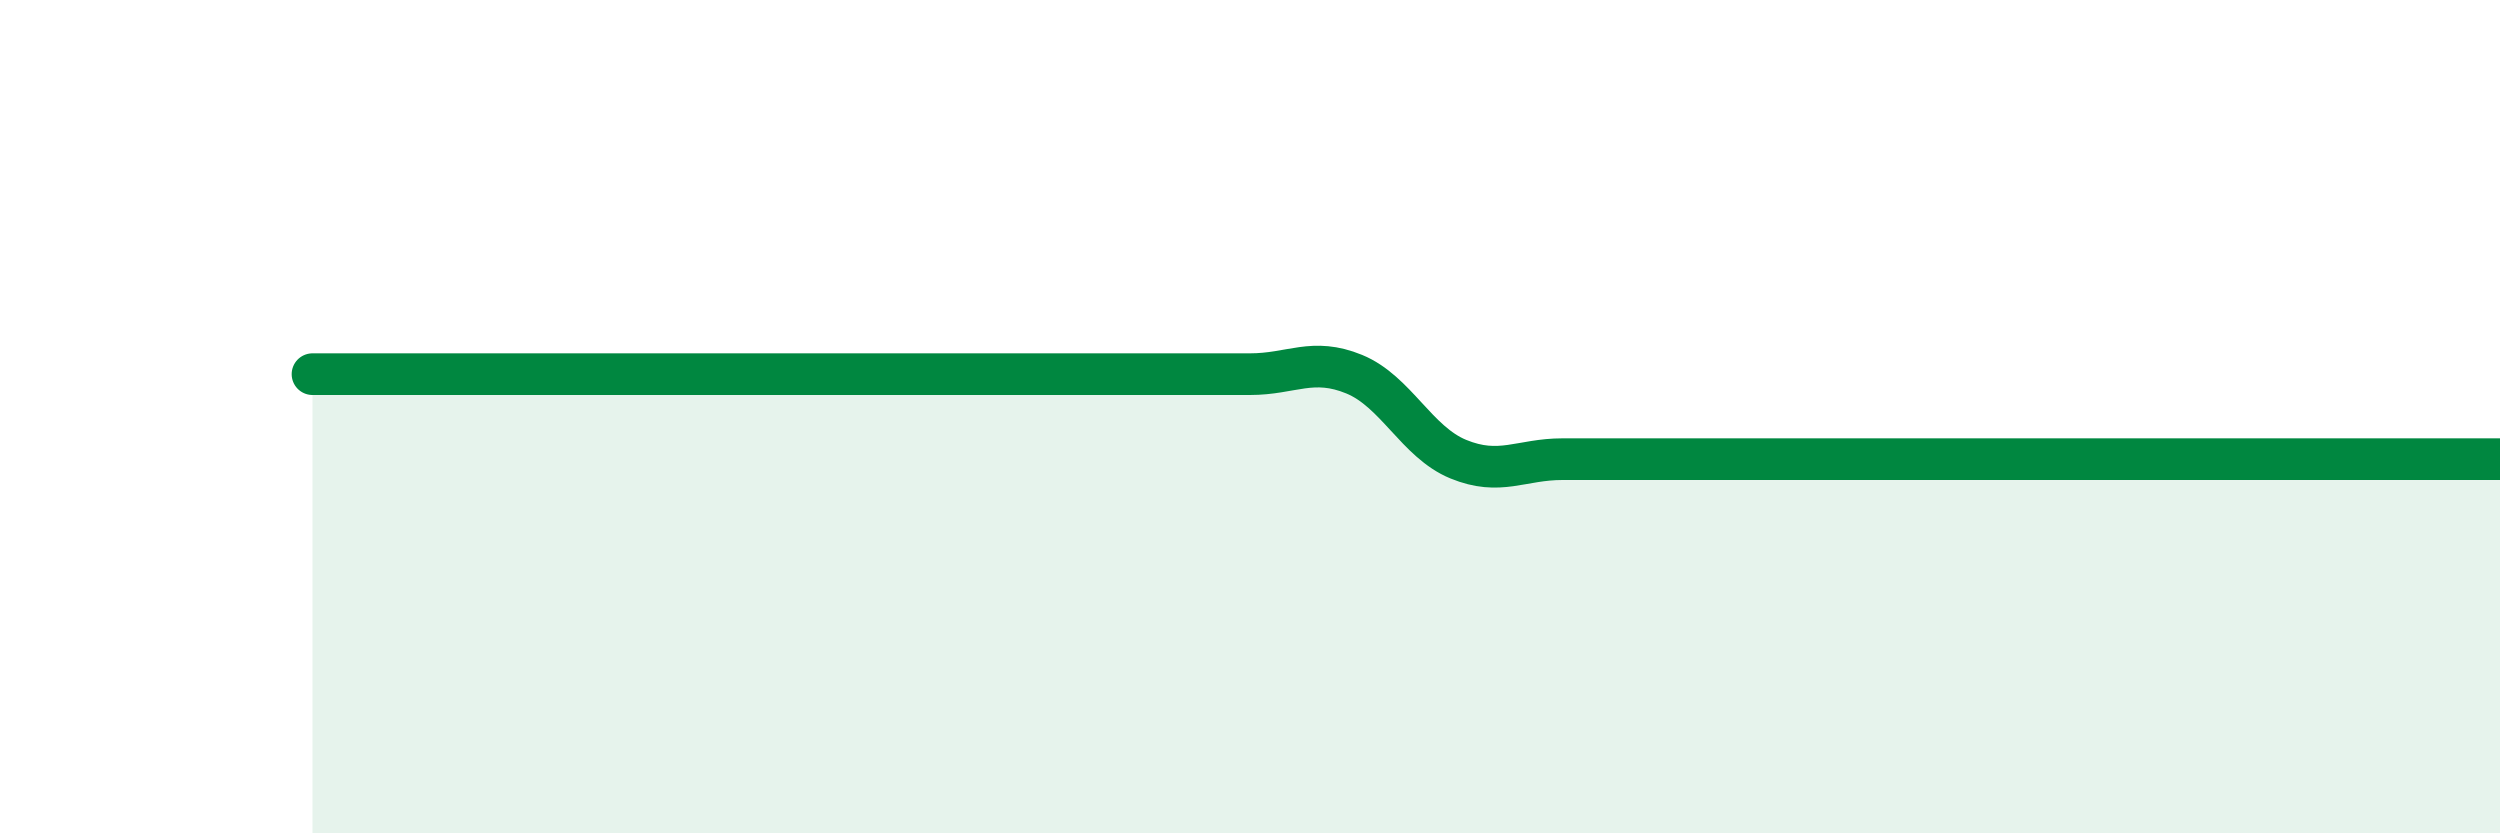 
    <svg width="60" height="20" viewBox="0 0 60 20" xmlns="http://www.w3.org/2000/svg">
      <path
        d="M 7.5,8.98 C 8,8.98 9,8.98 10,8.98 C 11,8.98 11.5,8.98 12.5,8.98 C 13.5,8.98 14,8.98 15,8.98 C 16,8.98 16.5,8.98 17.5,8.98 C 18.5,8.98 19,8.98 20,8.98 C 21,8.98 21.5,8.98 22.5,8.98 C 23.5,8.98 24,8.98 25,8.98 C 26,8.98 26.5,8.98 27.5,8.98 C 28.5,8.98 29,8.98 30,8.98 C 31,8.98 31.5,8.57 32.5,8.98 C 33.5,9.39 34,10.61 35,11.02 C 36,11.43 36.5,11.02 37.5,11.02 C 38.5,11.02 39,11.02 40,11.02 C 41,11.02 41.5,11.02 42.5,11.02 C 43.5,11.02 44,11.02 45,11.02 C 46,11.02 46.5,11.02 47.5,11.02 C 48.5,11.02 49,11.02 50,11.02 C 51,11.02 51.5,11.02 52.5,11.02 C 53.5,11.02 53.5,11.02 55,11.02 C 56.5,11.02 59,11.02 60,11.02L60 20L7.5 20Z"
        fill="#008740"
        opacity="0.1"
        stroke-linecap="round"
        stroke-linejoin="round"
      />
      <path
        d="M 7.5,8.98 C 8,8.98 9,8.98 10,8.98 C 11,8.98 11.5,8.98 12.5,8.98 C 13.5,8.98 14,8.98 15,8.98 C 16,8.98 16.5,8.98 17.5,8.98 C 18.5,8.98 19,8.98 20,8.98 C 21,8.98 21.5,8.98 22.5,8.98 C 23.5,8.98 24,8.98 25,8.98 C 26,8.98 26.5,8.98 27.5,8.98 C 28.5,8.98 29,8.98 30,8.98 C 31,8.98 31.5,8.57 32.5,8.98 C 33.5,9.39 34,10.61 35,11.02 C 36,11.43 36.5,11.02 37.5,11.02 C 38.5,11.02 39,11.02 40,11.02 C 41,11.02 41.5,11.02 42.5,11.02 C 43.5,11.02 44,11.02 45,11.02 C 46,11.02 46.5,11.02 47.5,11.02 C 48.5,11.02 49,11.02 50,11.02 C 51,11.02 51.5,11.02 52.5,11.02 C 53.5,11.02 53.5,11.02 55,11.02 C 56.5,11.02 59,11.02 60,11.02"
        stroke="#008740"
        stroke-width="1"
        fill="none"
        stroke-linecap="round"
        stroke-linejoin="round"
      />
    </svg>
  